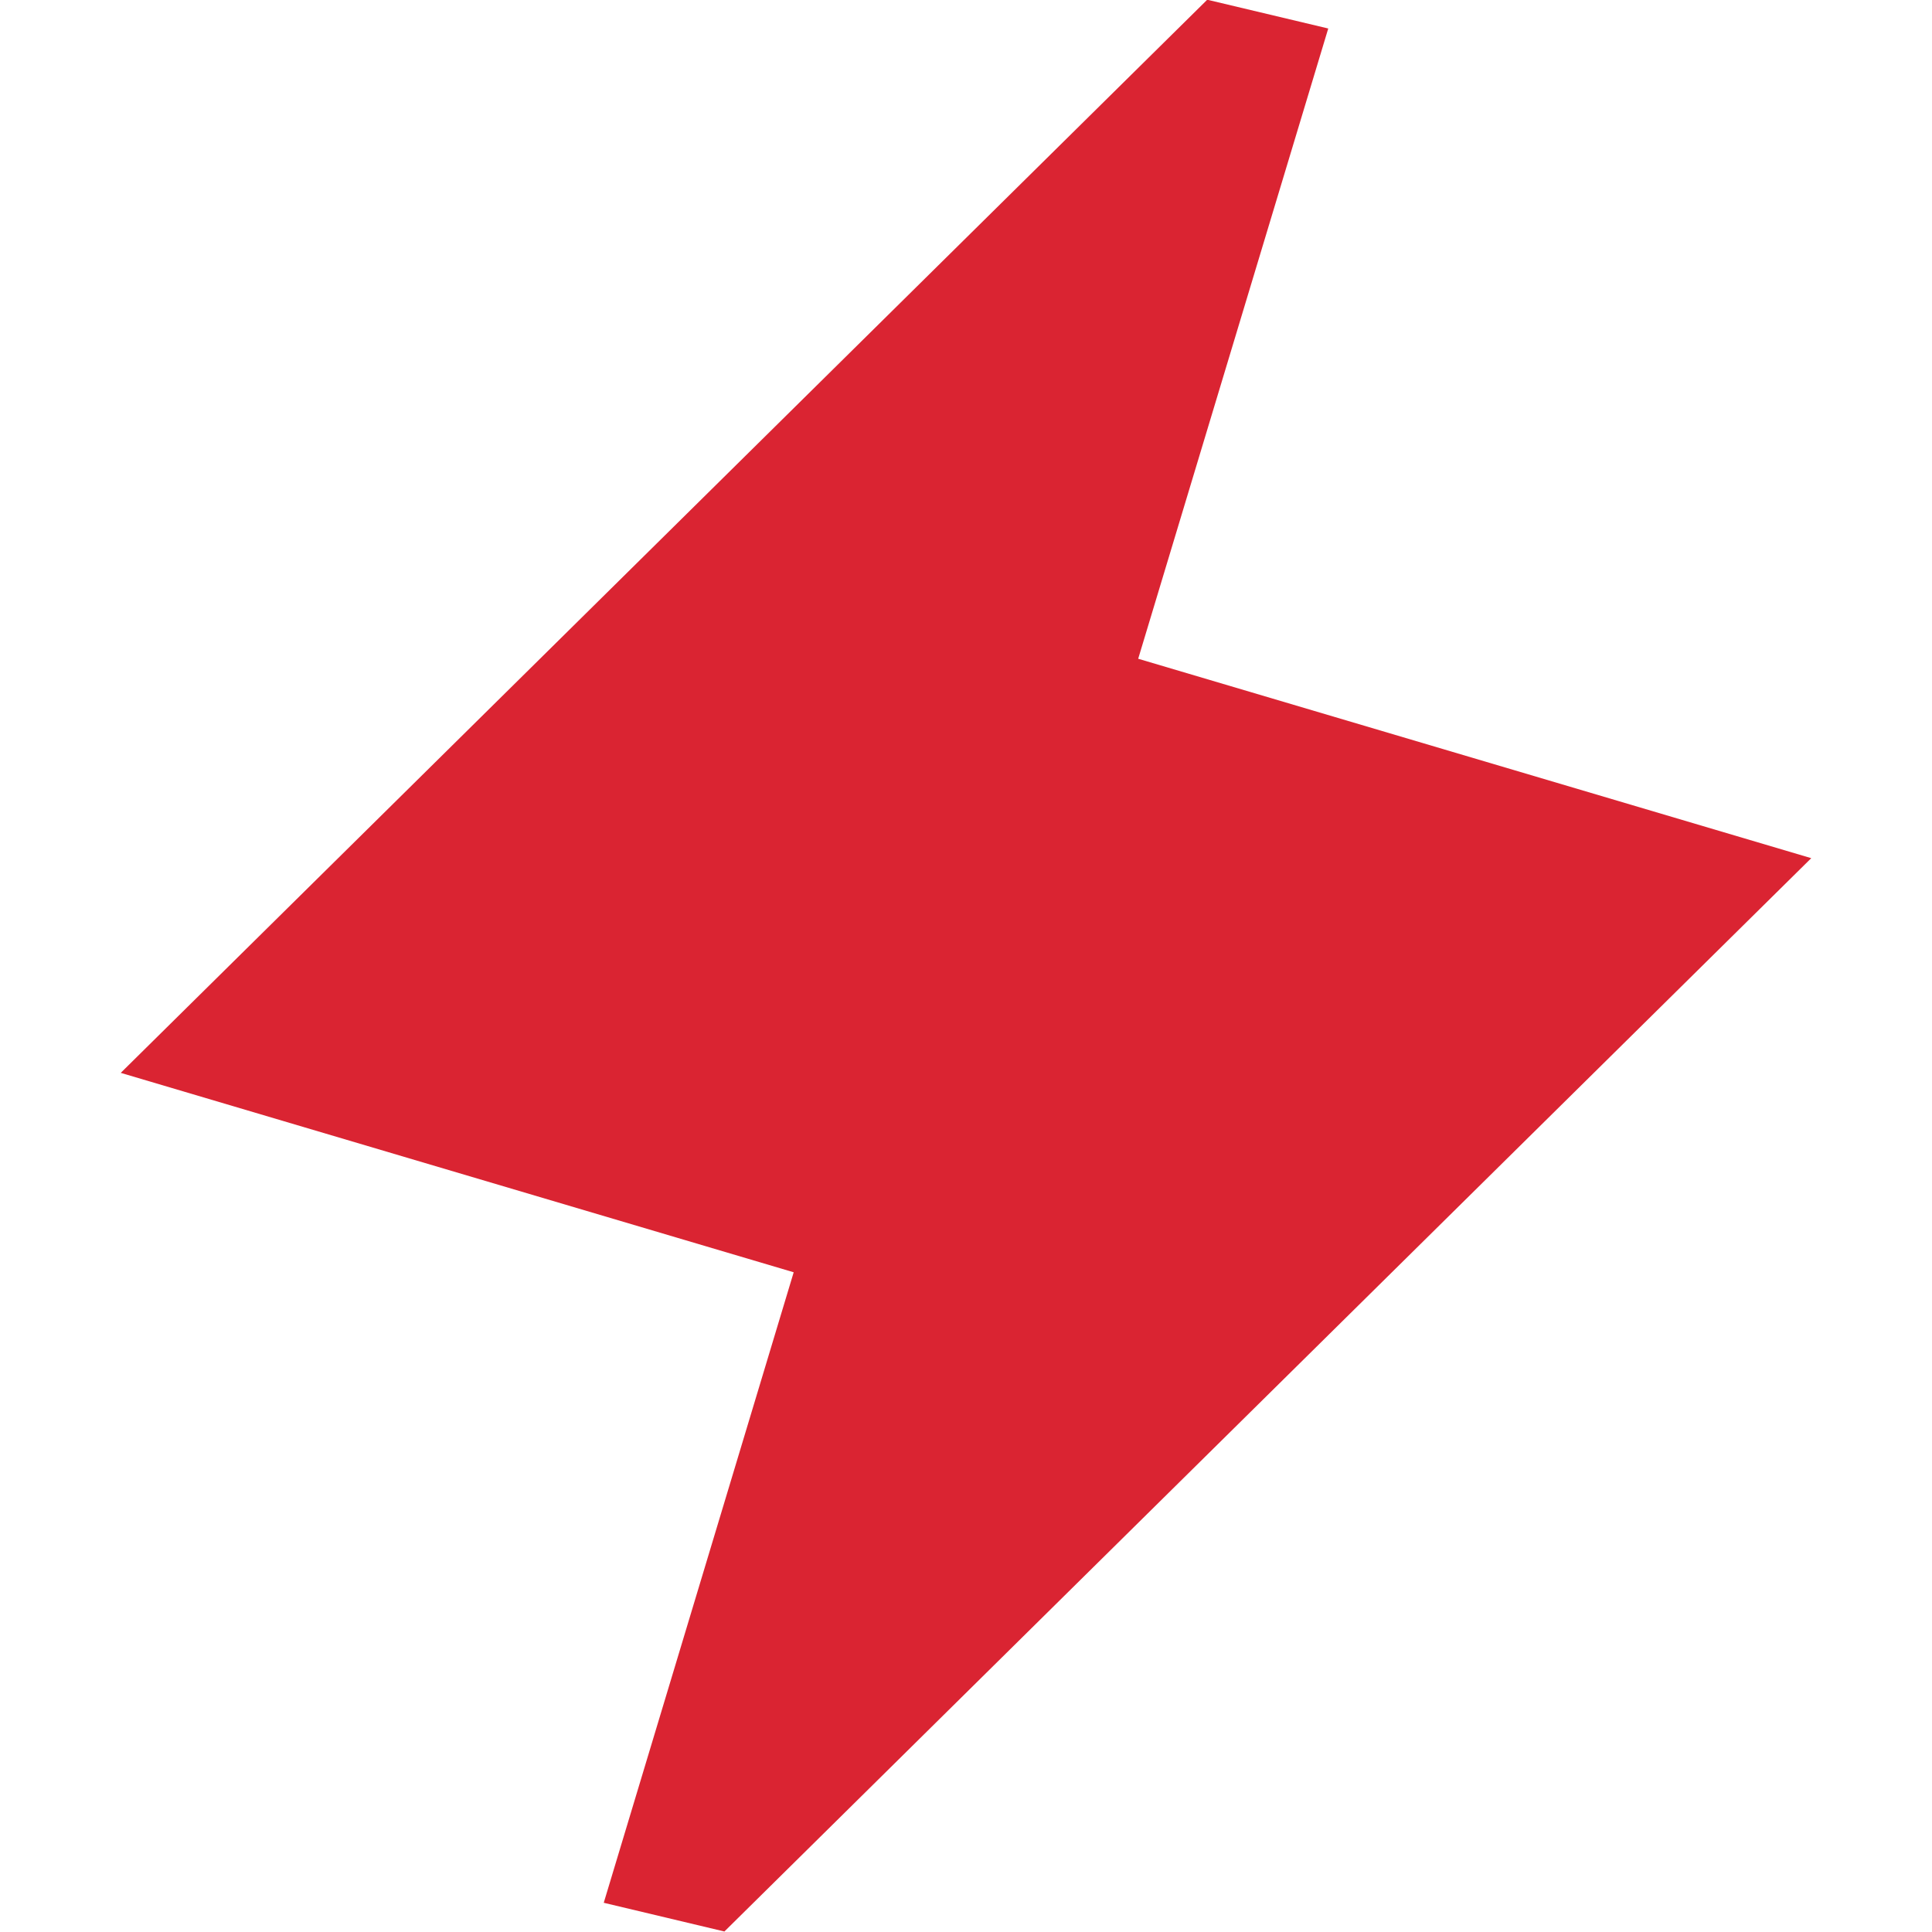 <?xml version="1.0" encoding="UTF-8"?> <svg xmlns="http://www.w3.org/2000/svg" width="32" height="32" viewBox="0 0 32 32" fill="none"> <g clip-path="url(#clip0_1212_3702)"> <path fill-rule="evenodd" clip-rule="evenodd" d="M19.998 -0.004L22 0.472L18.852 10.911L30 14.214L12.002 31.988L12 31.992L10 31.516L13.146 21.073L2 17.77L19.988 0.003L19.992 -0.006H19.996L20 -0.008L19.998 -0.004Z" fill="#DA2432"></path> </g> <defs> <clipPath id="clip0_1212_3702"> <rect width="32" height="32" fill="white"></rect> </clipPath> </defs> </svg> 
